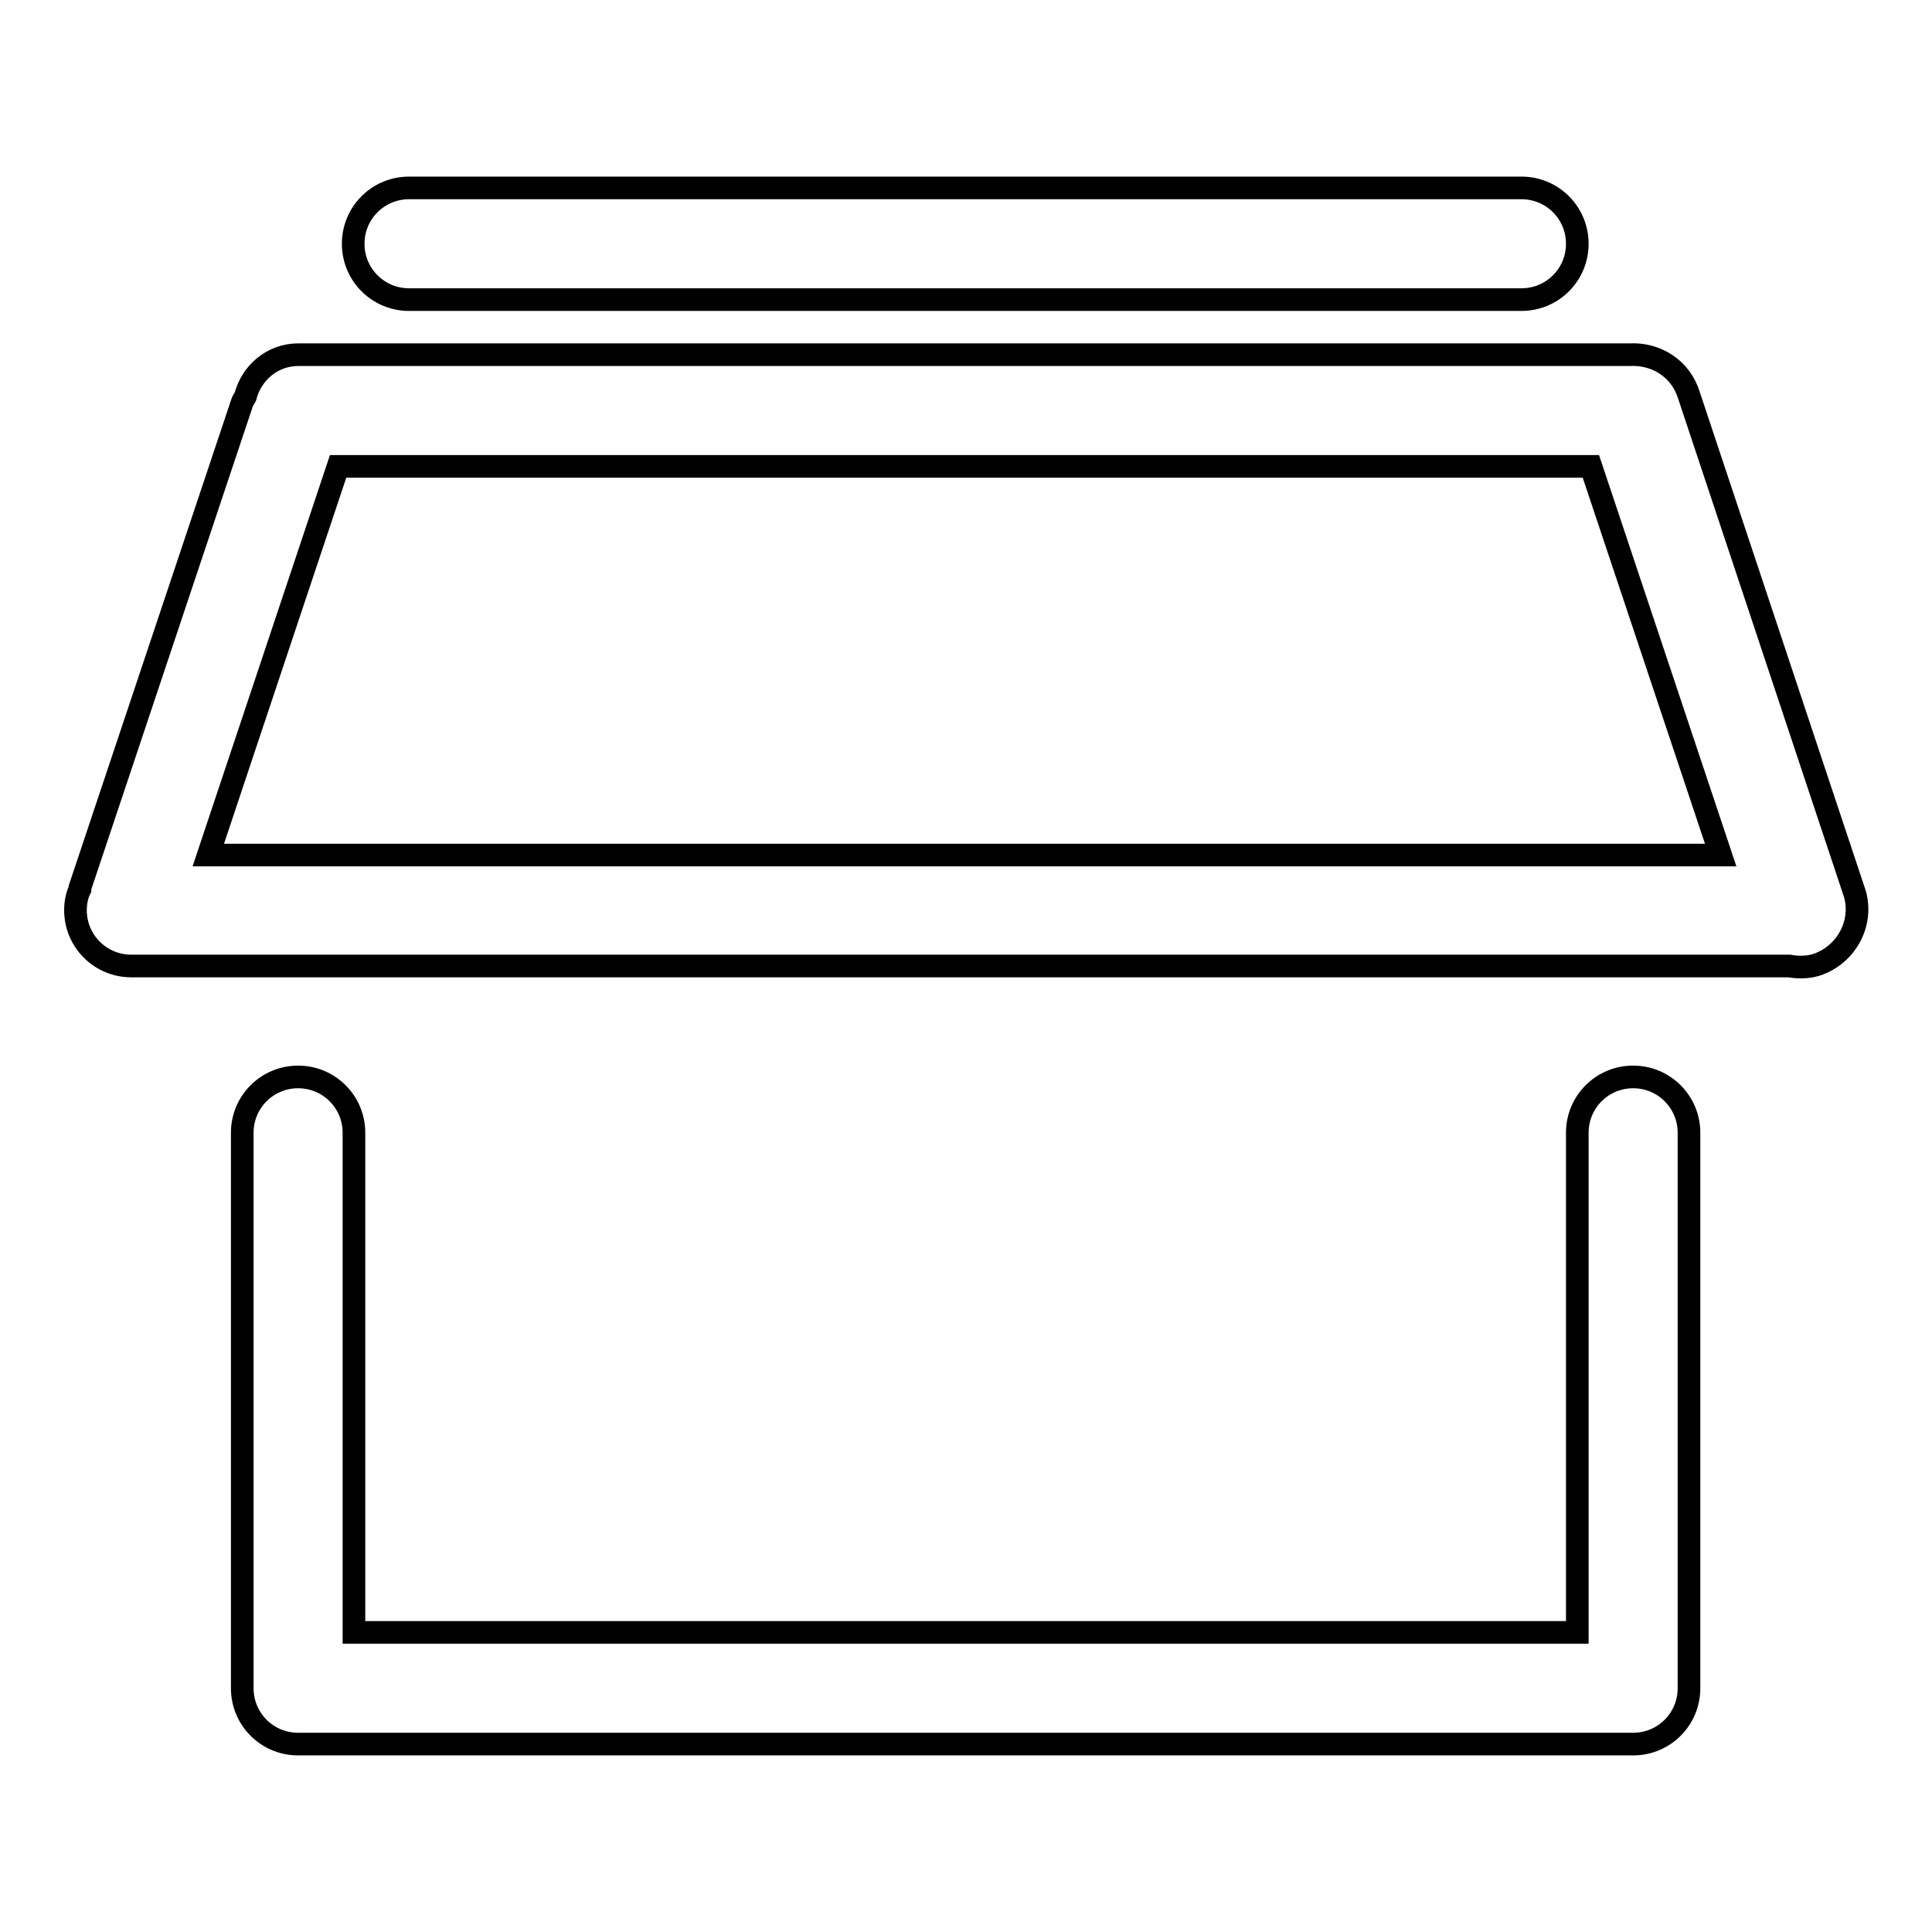 <?xml version="1.0" encoding="utf-8"?>
<!-- Svg Vector Icons : http://www.onlinewebfonts.com/icon -->
<!DOCTYPE svg PUBLIC "-//W3C//DTD SVG 1.1//EN" "http://www.w3.org/Graphics/SVG/1.1/DTD/svg11.dtd">
<svg version="1.1" xmlns="http://www.w3.org/2000/svg" xmlns:xlink="http://www.w3.org/1999/xlink" x="0px" y="0px" viewBox="0 0 256 256" enable-background="new 0 0 256 256" xml:space="preserve">
<g><g><path stroke-width="3" fill-opacity="0" stroke="#000000"  d="M240.5,127.9c-1.1,0.3-2.3,0.3-3.4,0.1H17.4c-4.1,0-7.4-3.3-7.4-7.4c0-1,0.2-2,0.6-2.8c0-0.1,0-0.1,0-0.2l21.5-64.3c0.1-0.3,0.3-0.5,0.4-0.7c0.8-3.2,3.6-5.6,7-5.6h176.4c3.5-0.2,6.8,1.8,7.9,5.4l22,66.1C246.9,122.5,244.5,126.7,240.5,127.9z M210.8,61.8h-166l-17.2,51.5H228L210.8,61.8z M201.6,39.7H54.2c-4.1,0-7.4-3.3-7.4-7.4c0-4.1,3.3-7.4,7.4-7.4h147.4c4.1,0,7.4,3.3,7.4,7.4C209,36.4,205.7,39.7,201.6,39.7z M39.5,142.7c4.1,0,7.4,3.3,7.4,7.4v66.2H209v-66.2c0-4.1,3.3-7.4,7.4-7.4c4.1,0,7.4,3.3,7.4,7.4v73.6c0,4.1-3.3,7.4-7.4,7.4H39.5c-4.1,0-7.4-3.3-7.4-7.4v-73.6C32.1,146,35.4,142.7,39.5,142.7z"/></g></g>
</svg>